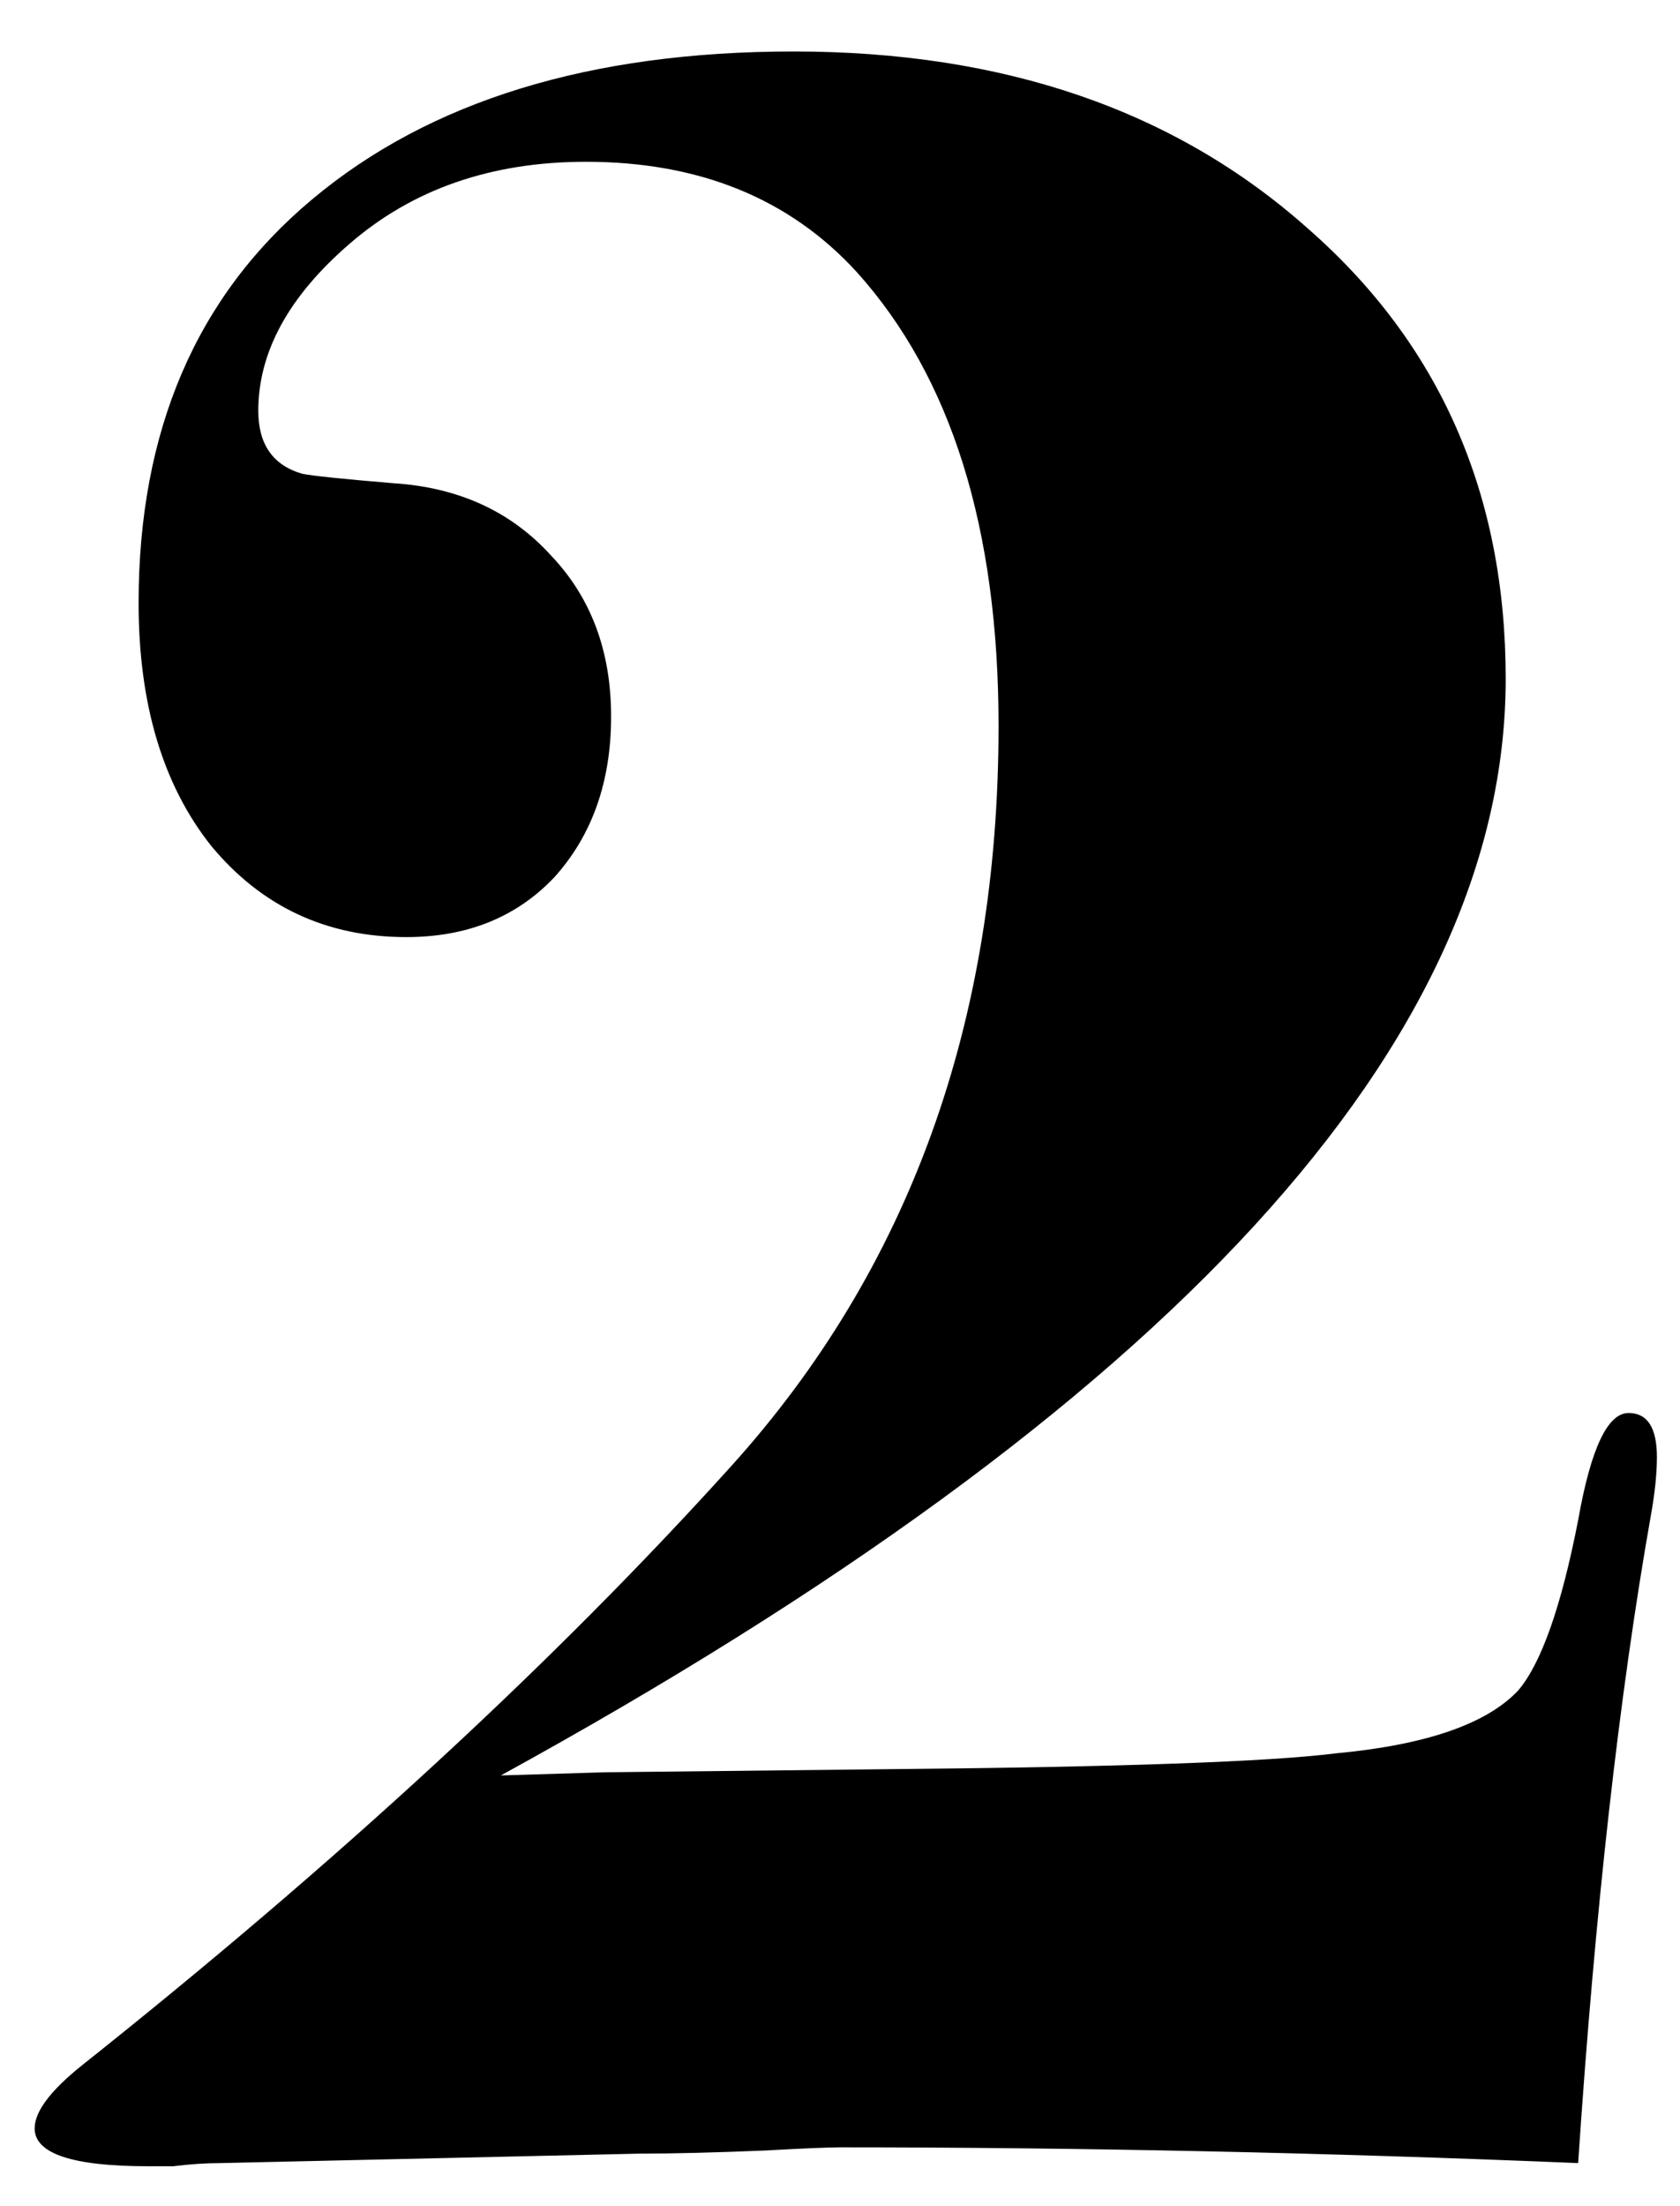 <svg xmlns="http://www.w3.org/2000/svg" width="32" height="42" viewBox="0 0 32 42" fill="none"><path d="M31.56 27.74C31.56 28.06 31.52 28.44 31.44 28.88C30.84 32.28 30.38 36.38 30.06 41.18C25.26 40.98 20.58 40.88 16.02 40.88C15.78 40.88 15.3 40.9 14.58 40.94C13.62 40.98 12.82 41 12.18 41L4.2 41.18C3.92 41.18 3.62 41.2 3.3 41.24C2.98 41.24 2.82 41.24 2.82 41.24C1.38 41.24 0.66 41 0.66 40.52C0.66 40.2 0.96 39.8 1.56 39.32C6.44 35.44 10.56 31.64 13.92 27.92C17.32 24.16 19.02 19.46 19.02 13.82C19.02 10.06 18.12 7.18 16.32 5.18C15.04 3.78 13.32 3.08 11.16 3.08C9.36 3.08 7.86 3.6 6.66 4.64C5.5 5.64 4.92 6.7 4.92 7.82C4.92 8.46 5.2 8.86 5.76 9.02C5.96 9.06 6.54 9.12 7.5 9.2C8.74 9.28 9.74 9.74 10.5 10.58C11.26 11.38 11.64 12.4 11.64 13.64C11.64 14.88 11.28 15.9 10.56 16.7C9.84 17.46 8.9 17.84 7.74 17.84C6.22 17.84 4.98 17.26 4.02 16.1C3.1 14.94 2.64 13.4 2.64 11.48C2.64 8.2 3.74 5.64 5.94 3.8C8.18 1.92 11.24 0.98 15.12 0.98C19.12 0.98 22.38 2.1 24.9 4.34C27.42 6.54 28.68 9.4 28.68 12.92C28.68 19.84 22.3 26.8 9.54 33.8L11.52 33.74L16.98 33.68C21.34 33.64 24.16 33.54 25.44 33.38C27.16 33.22 28.32 32.82 28.92 32.18C29.36 31.66 29.74 30.58 30.06 28.94C30.3 27.58 30.62 26.9 31.02 26.9C31.38 26.9 31.56 27.18 31.56 27.74Z" fill="black"></path></svg>